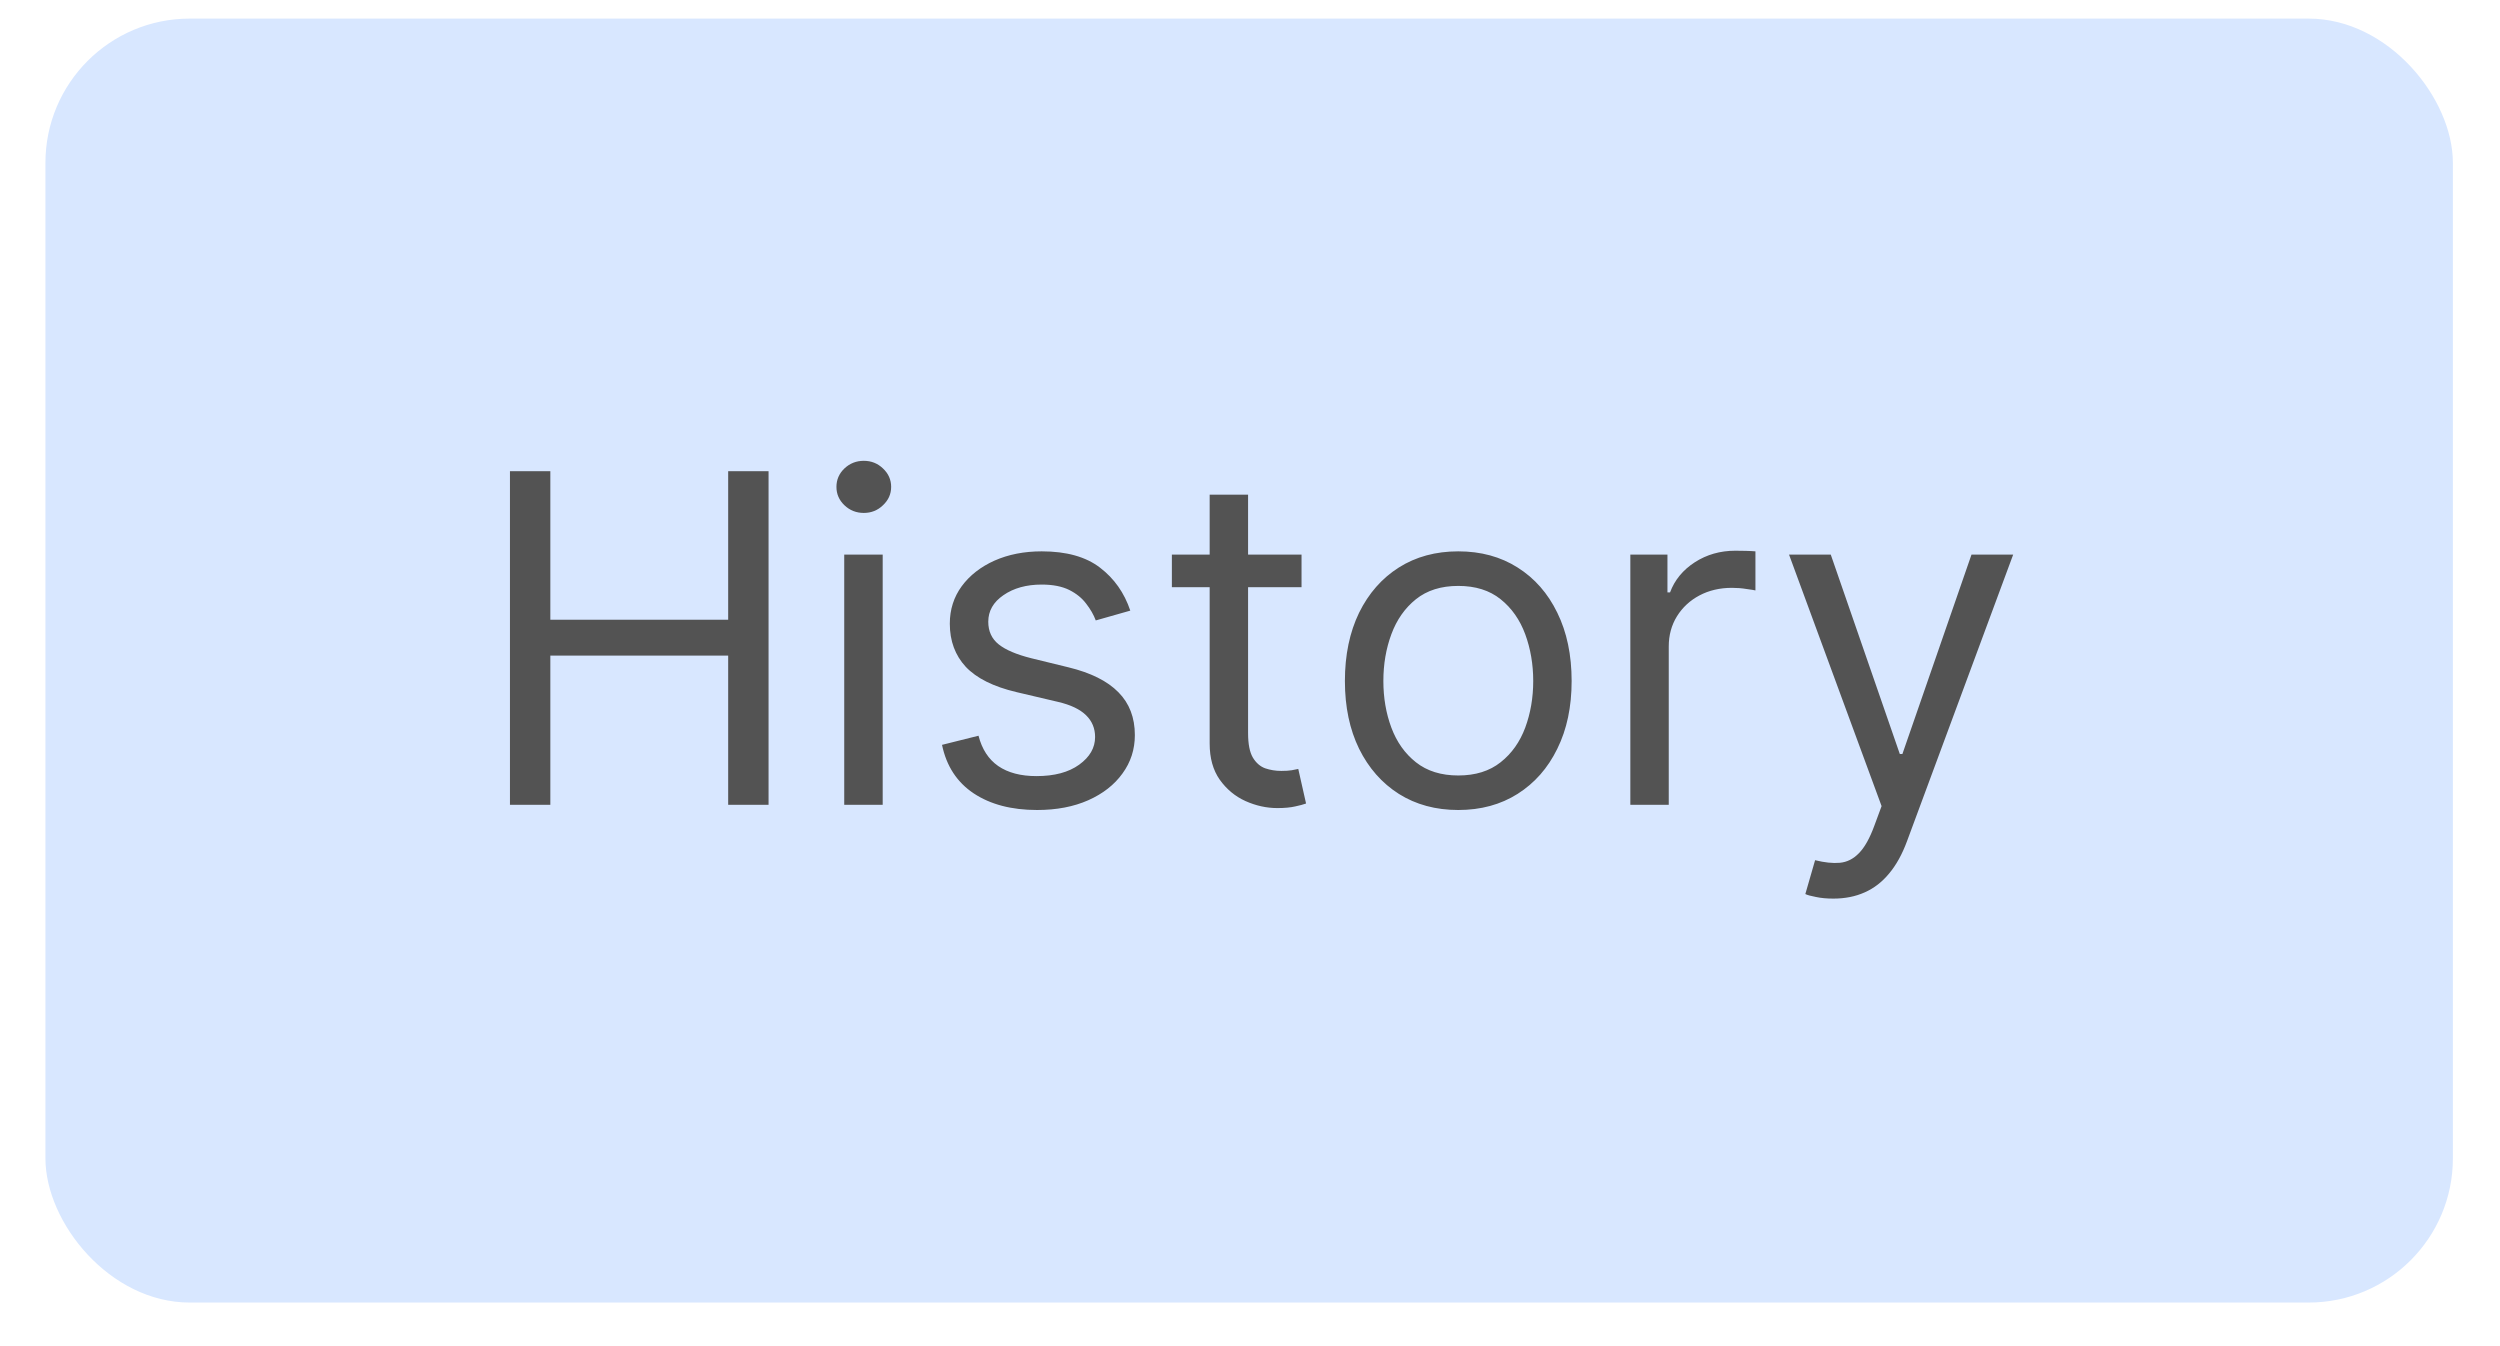 <svg width="52" height="28" viewBox="0 0 52 28" fill="none" xmlns="http://www.w3.org/2000/svg">
<rect x="0.945" y="0.387" width="50.075" height="26.706" rx="3" fill="#D8E7FF"/>
<path d="M10.607 16.74V9.801H11.447V12.891H15.146V9.801H15.986V16.74H15.146V13.636H11.447V16.74H10.607ZM17.56 16.74V11.536H18.36V16.74H17.56ZM17.967 10.669C17.811 10.669 17.676 10.616 17.564 10.509C17.453 10.403 17.398 10.276 17.398 10.127C17.398 9.978 17.453 9.85 17.564 9.744C17.676 9.638 17.811 9.585 17.967 9.585C18.122 9.585 18.256 9.638 18.366 9.744C18.479 9.85 18.536 9.978 18.536 10.127C18.536 10.276 18.479 10.403 18.366 10.509C18.256 10.616 18.122 10.669 17.967 10.669ZM23.51 12.701L22.792 12.905C22.747 12.785 22.68 12.669 22.592 12.556C22.506 12.441 22.389 12.346 22.24 12.271C22.09 12.197 21.9 12.159 21.667 12.159C21.349 12.159 21.083 12.233 20.871 12.38C20.661 12.524 20.556 12.708 20.556 12.932C20.556 13.13 20.628 13.287 20.773 13.403C20.917 13.518 21.143 13.614 21.45 13.691L22.223 13.88C22.688 13.993 23.035 14.166 23.263 14.399C23.491 14.629 23.605 14.926 23.605 15.29C23.605 15.588 23.519 15.854 23.347 16.089C23.178 16.324 22.941 16.509 22.636 16.645C22.331 16.78 21.977 16.848 21.572 16.848C21.041 16.848 20.602 16.733 20.254 16.503C19.907 16.272 19.686 15.936 19.594 15.493L20.353 15.303C20.425 15.583 20.561 15.793 20.762 15.933C20.966 16.073 21.231 16.143 21.559 16.143C21.931 16.143 22.227 16.064 22.446 15.906C22.668 15.746 22.778 15.554 22.778 15.33C22.778 15.15 22.715 14.998 22.589 14.876C22.462 14.752 22.268 14.66 22.006 14.599L21.139 14.395C20.662 14.282 20.312 14.107 20.088 13.87C19.867 13.631 19.756 13.332 19.756 12.972C19.756 12.679 19.839 12.419 20.004 12.193C20.171 11.967 20.398 11.79 20.685 11.661C20.974 11.533 21.301 11.468 21.667 11.468C22.182 11.468 22.586 11.581 22.88 11.807C23.176 12.033 23.386 12.331 23.51 12.701ZM27.072 11.536V12.214H24.375V11.536H27.072ZM25.161 10.289H25.96V15.249C25.96 15.475 25.993 15.644 26.059 15.757C26.126 15.868 26.212 15.943 26.316 15.981C26.422 16.017 26.534 16.035 26.651 16.035C26.739 16.035 26.812 16.031 26.868 16.021C26.925 16.01 26.97 16.001 27.004 15.994L27.166 16.713C27.112 16.733 27.037 16.753 26.939 16.774C26.842 16.796 26.719 16.808 26.57 16.808C26.344 16.808 26.123 16.759 25.906 16.662C25.692 16.565 25.513 16.417 25.371 16.218C25.231 16.019 25.161 15.769 25.161 15.466V10.289ZM30.332 16.848C29.863 16.848 29.45 16.736 29.096 16.513C28.744 16.289 28.468 15.976 28.269 15.574C28.073 15.172 27.974 14.703 27.974 14.165C27.974 13.623 28.073 13.15 28.269 12.745C28.468 12.341 28.744 12.027 29.096 11.804C29.45 11.58 29.863 11.468 30.332 11.468C30.802 11.468 31.213 11.58 31.566 11.804C31.92 12.027 32.196 12.341 32.392 12.745C32.591 13.15 32.69 13.623 32.69 14.165C32.69 14.703 32.591 15.172 32.392 15.574C32.196 15.976 31.92 16.289 31.566 16.513C31.213 16.736 30.802 16.848 30.332 16.848ZM30.332 16.13C30.689 16.13 30.983 16.038 31.213 15.855C31.444 15.673 31.614 15.432 31.725 15.134C31.835 14.836 31.891 14.513 31.891 14.165C31.891 13.817 31.835 13.493 31.725 13.193C31.614 12.892 31.444 12.649 31.213 12.464C30.983 12.279 30.689 12.187 30.332 12.187C29.976 12.187 29.682 12.279 29.451 12.464C29.221 12.649 29.051 12.892 28.94 13.193C28.829 13.493 28.774 13.817 28.774 14.165C28.774 14.513 28.829 14.836 28.94 15.134C29.051 15.432 29.221 15.673 29.451 15.855C29.682 16.038 29.976 16.13 30.332 16.13ZM33.911 16.74V11.536H34.683V12.322H34.737C34.832 12.065 35.004 11.856 35.252 11.695C35.501 11.535 35.781 11.455 36.093 11.455C36.151 11.455 36.225 11.456 36.313 11.458C36.401 11.46 36.468 11.464 36.513 11.468V12.281C36.486 12.274 36.423 12.264 36.326 12.251C36.231 12.235 36.131 12.227 36.025 12.227C35.772 12.227 35.546 12.28 35.347 12.386C35.151 12.49 34.995 12.635 34.88 12.82C34.767 13.003 34.71 13.212 34.71 13.447V16.74H33.911ZM38.134 18.691C37.998 18.691 37.877 18.68 37.771 18.657C37.665 18.637 37.592 18.617 37.551 18.596L37.754 17.892C37.949 17.941 38.12 17.959 38.269 17.946C38.418 17.932 38.55 17.866 38.666 17.746C38.783 17.628 38.89 17.438 38.987 17.173L39.137 16.767L37.212 11.536H38.08L39.516 15.683H39.57L41.007 11.536H41.874L39.665 17.499C39.566 17.767 39.443 17.99 39.296 18.166C39.149 18.345 38.978 18.477 38.784 18.562C38.592 18.648 38.376 18.691 38.134 18.691Z" fill="#535353"/>
</svg>
